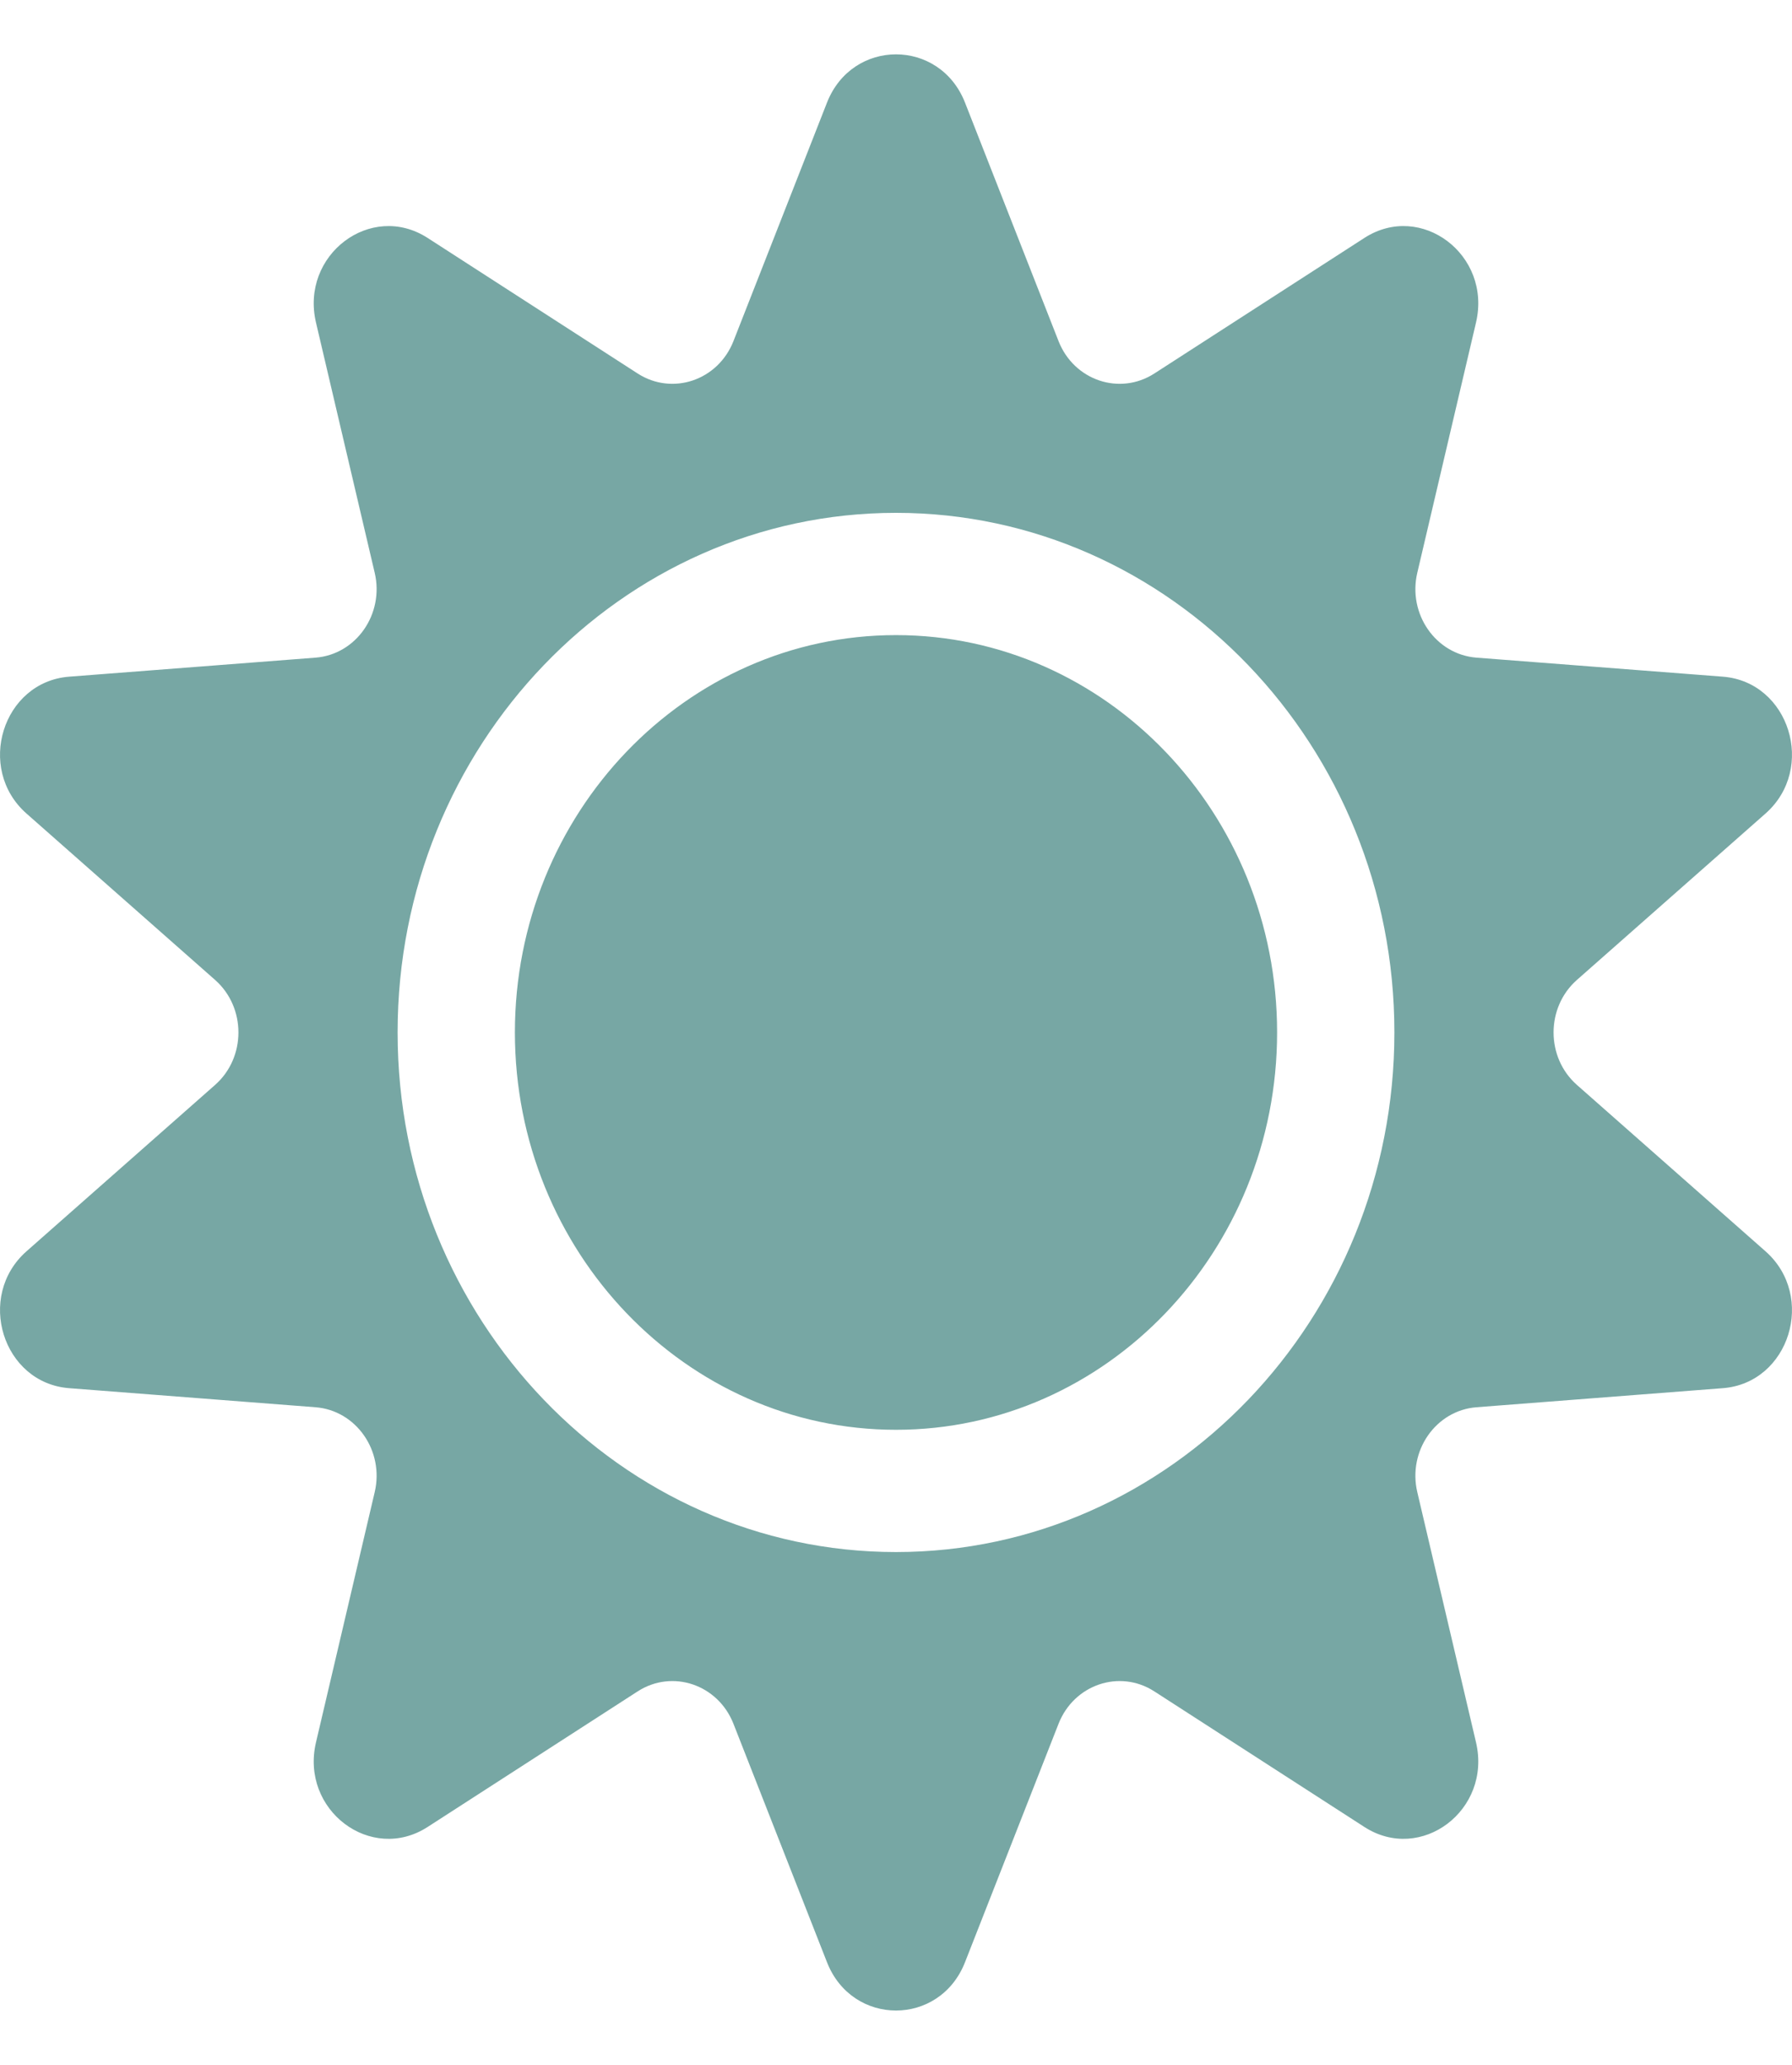 <?xml version="1.0" encoding="UTF-8"?>
<svg width="33px" height="38px" viewBox="0 0 33 38" version="1.1" xmlns="http://www.w3.org/2000/svg" xmlns:xlink="http://www.w3.org/1999/xlink">
    <title>sun copy 3</title>
    <g id="Page-1" stroke="none" stroke-width="1" fill="none" fill-rule="evenodd">
        <g id="Vogel" transform="translate(-880, -1111)" fill="#77A7A4" fill-rule="nonzero">
            <g id="sun-copy-3" transform="translate(880, 1111.657)">
                <path d="M17.771,1.232 L19.493,5.62 C19.777,6.344 20.618,6.628 21.257,6.217 L25.125,3.722 C26.17,3.048 27.474,4.035 27.181,5.279 L26.1,9.883 C25.921,10.643 26.441,11.388 27.19,11.446 L31.726,11.796 C32.952,11.891 33.45,13.488 32.512,14.315 L29.039,17.377 C28.466,17.883 28.466,18.804 29.039,19.309 L32.512,22.371 C33.45,23.199 32.952,24.796 31.726,24.89 L27.19,25.241 C26.441,25.299 25.921,26.044 26.1,26.804 L27.181,31.408 C27.474,32.652 26.17,33.639 25.125,32.965 L21.257,30.47 C20.618,30.058 19.777,30.343 19.493,31.067 L17.771,35.454 C17.306,36.64 15.694,36.64 15.229,35.454 L13.507,31.067 C13.223,30.343 12.382,30.058 11.743,30.47 L7.875,32.965 C6.83,33.639 5.526,32.652 5.819,31.408 L6.9,26.804 C7.079,26.044 6.559,25.299 5.81,25.241 L1.274,24.89 C0.048,24.796 -0.45,23.199 0.488,22.371 L3.961,19.309 C4.534,18.804 4.534,17.883 3.961,17.377 L0.488,14.315 C-0.45,13.488 0.048,11.891 1.274,11.796 L5.81,11.446 C6.559,11.388 7.079,10.643 6.9,9.883 L5.819,5.279 C5.526,4.035 6.83,3.048 7.875,3.722 L11.743,6.217 C12.382,6.628 13.223,6.344 13.507,5.62 L15.229,1.232 C15.694,0.047 17.306,0.047 17.771,1.232 Z M25.678,18.343 C25.678,13.071 21.561,8.781 16.5,8.781 C11.439,8.781 7.322,13.071 7.322,18.343 C7.322,23.616 11.439,27.906 16.5,27.906 C21.561,27.906 25.678,23.616 25.678,18.343 Z M23.518,18.343 C23.518,22.375 20.37,25.656 16.5,25.656 C12.63,25.656 9.482,22.375 9.482,18.343 C9.482,14.311 12.63,11.031 16.5,11.031 C20.37,11.031 23.518,14.311 23.518,18.343 Z" id="Shape"></path>
            </g>
        </g>
    </g>
</svg>